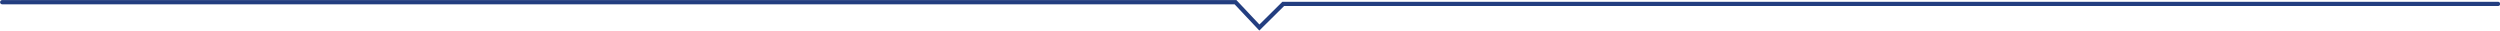 <?xml version="1.0" encoding="utf-8"?>
<!-- Generator: Adobe Illustrator 19.2.1, SVG Export Plug-In . SVG Version: 6.00 Build 0)  -->
<svg version="1.1" id="Capa_1" xmlns="http://www.w3.org/2000/svg" xmlns:xlink="http://www.w3.org/1999/xlink" x="0px" y="0px"
	 viewBox="0 0 1026.5 12.6" style="enable-background:new 0 0 1026.5 12.6;" xml:space="preserve">
<style type="text/css">
	.st0{fill:none;stroke:#233E80;stroke-width:1.733;stroke-linecap:round;stroke-miterlimit:10;}
</style>
<polyline class="st0" points="0.9,0.9 507.3,0.9 517.1,11.3 526.9,1.6 1025.7,1.6 "/>
</svg>
